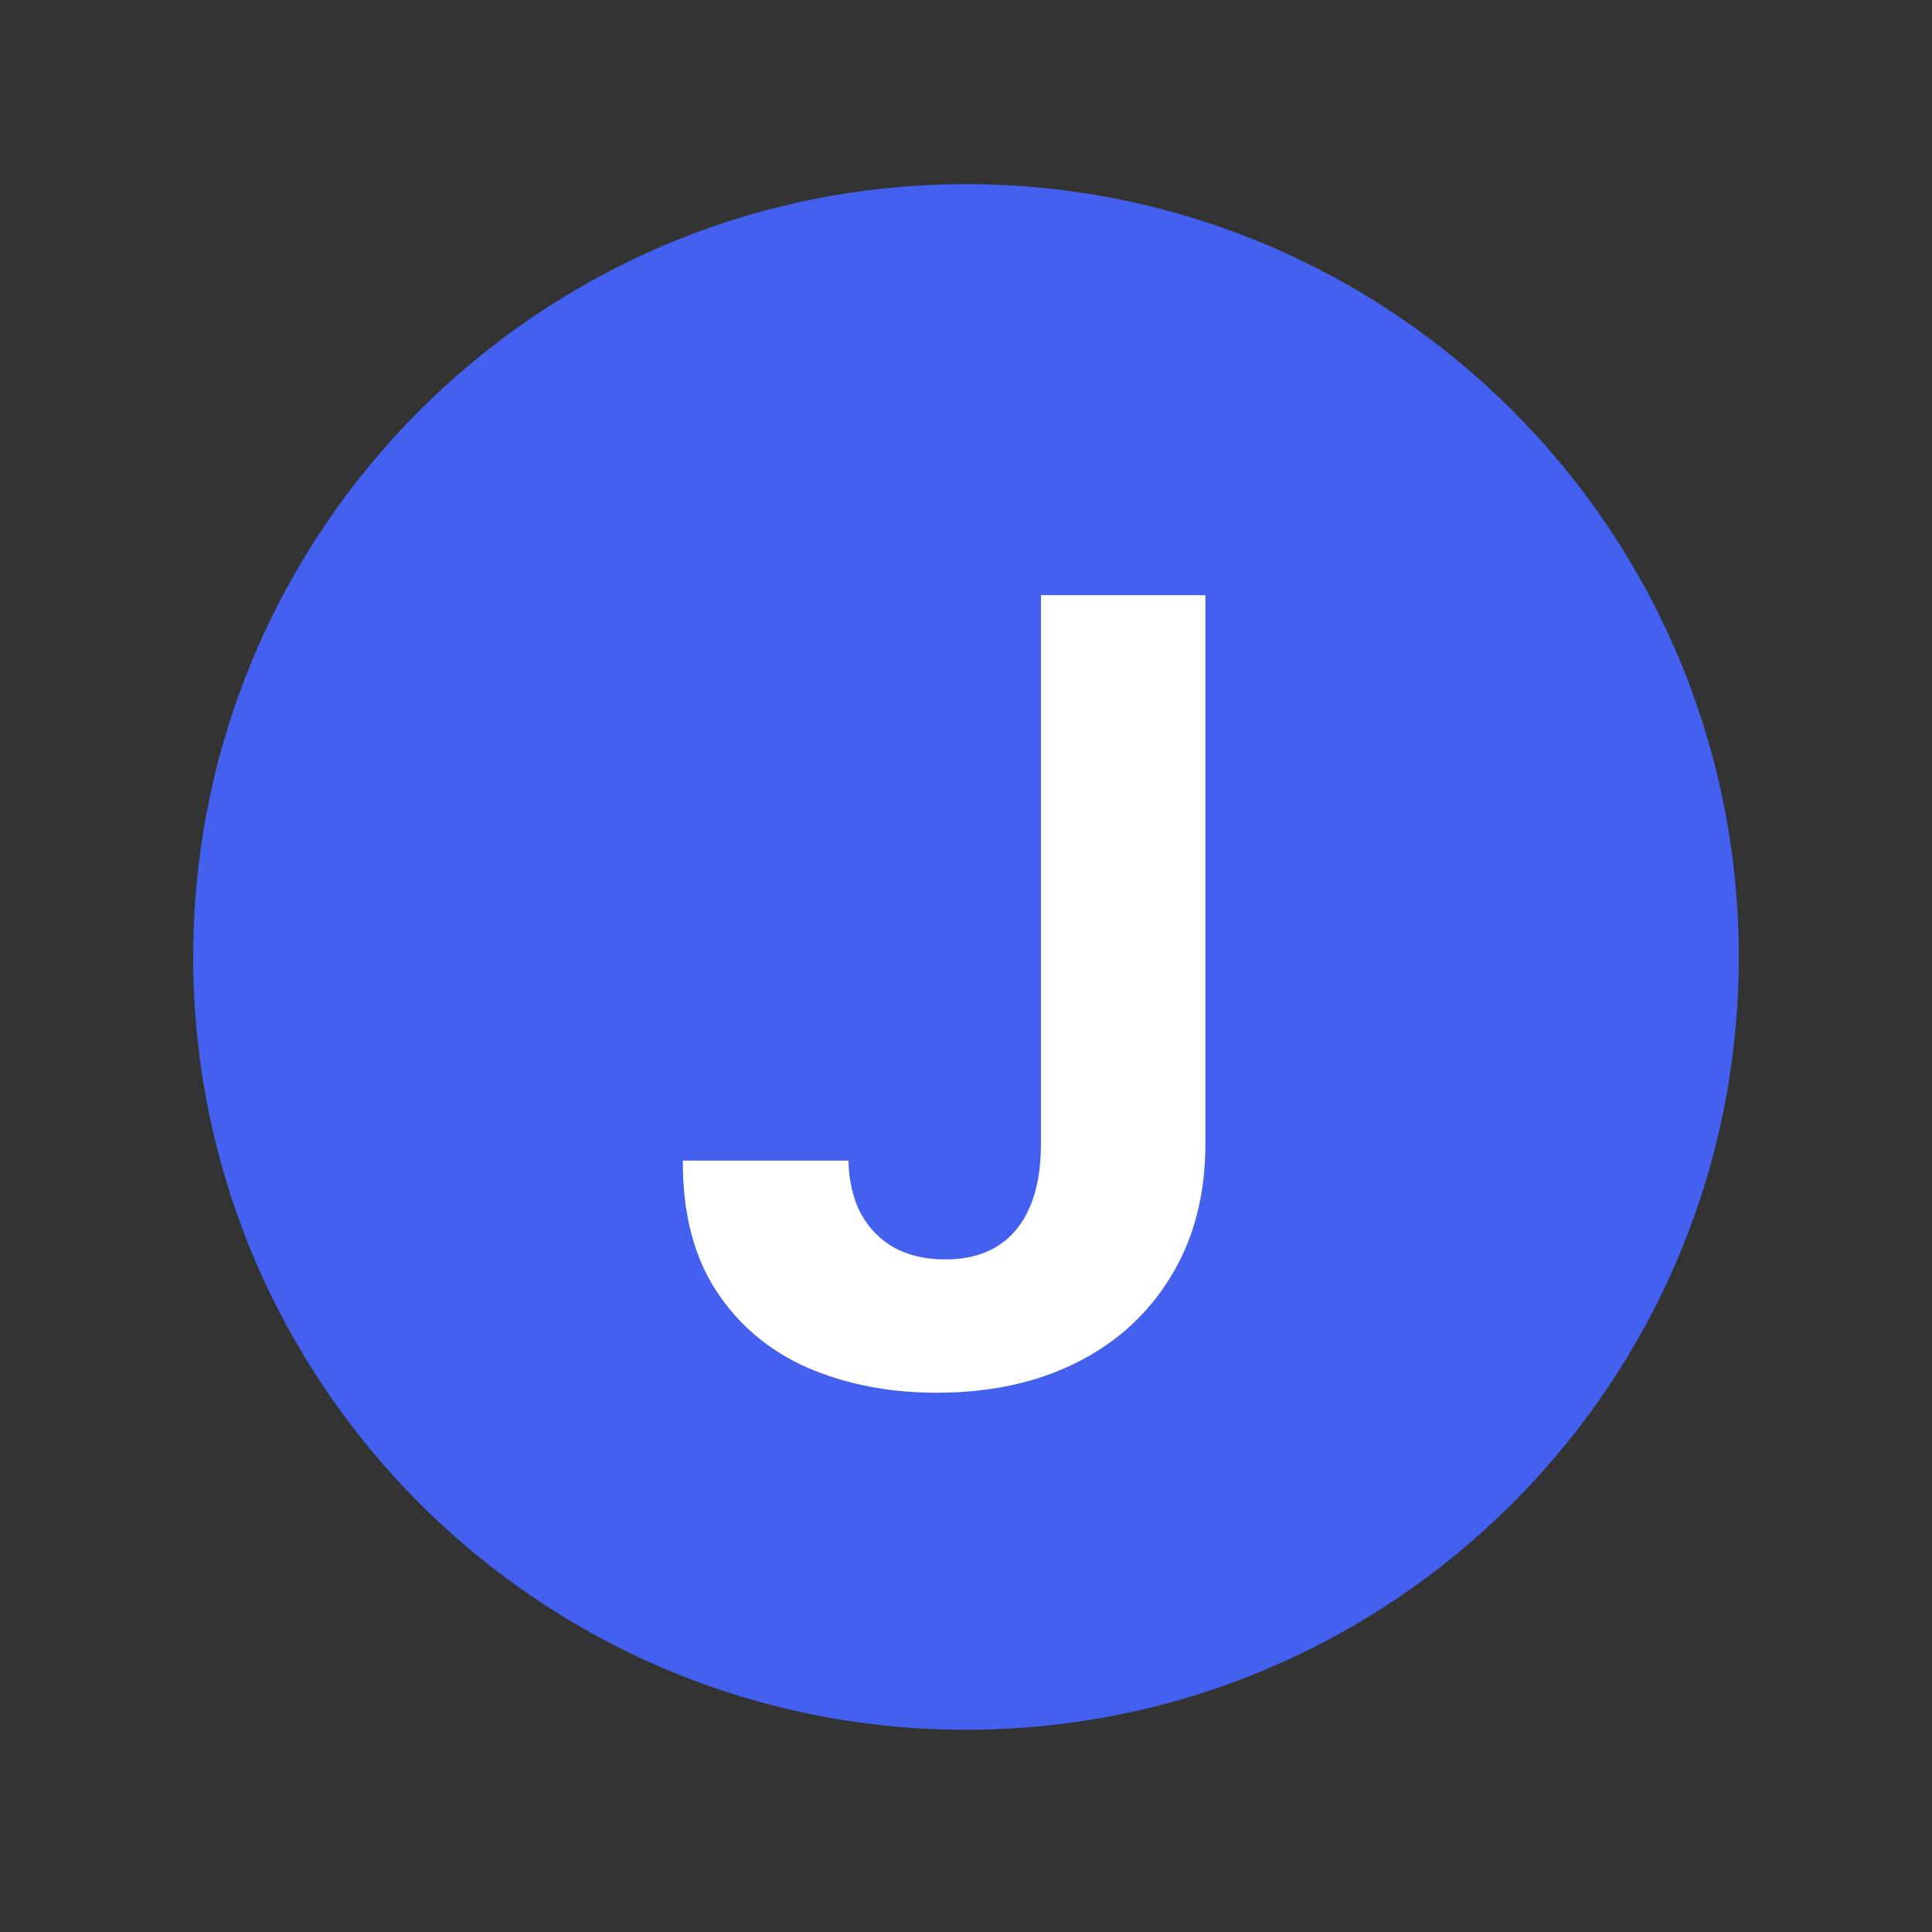 <svg width="50" height="50" viewBox="0 0 50 50" fill="none" xmlns="http://www.w3.org/2000/svg">
<rect x="0" y="0" width="50" height="50" fill="#333333" stroke="none"/>
<path d="M5 24.766C5 13.72 13.954 4.766 25 4.766C36.046 4.766 45 13.72 45 24.766C45 35.811 36.046 44.766 25 44.766C13.954 44.766 5 35.811 5 24.766Z" fill="#4361EE"/>
<path d="M26.939 15.402H31.195V29.601C31.195 30.913 30.9 32.053 30.31 33.021C29.726 33.989 28.914 34.735 27.874 35.258C26.833 35.782 25.623 36.044 24.244 36.044C23.018 36.044 21.904 35.829 20.903 35.398C19.909 34.96 19.12 34.297 18.537 33.409C17.954 32.514 17.665 31.391 17.672 30.038H21.957C21.971 30.575 22.08 31.036 22.285 31.421C22.498 31.798 22.786 32.09 23.151 32.295C23.522 32.494 23.959 32.594 24.463 32.594C24.993 32.594 25.441 32.481 25.805 32.256C26.177 32.024 26.458 31.686 26.651 31.241C26.843 30.797 26.939 30.25 26.939 29.601V15.402Z" fill="white"/>
</svg>

